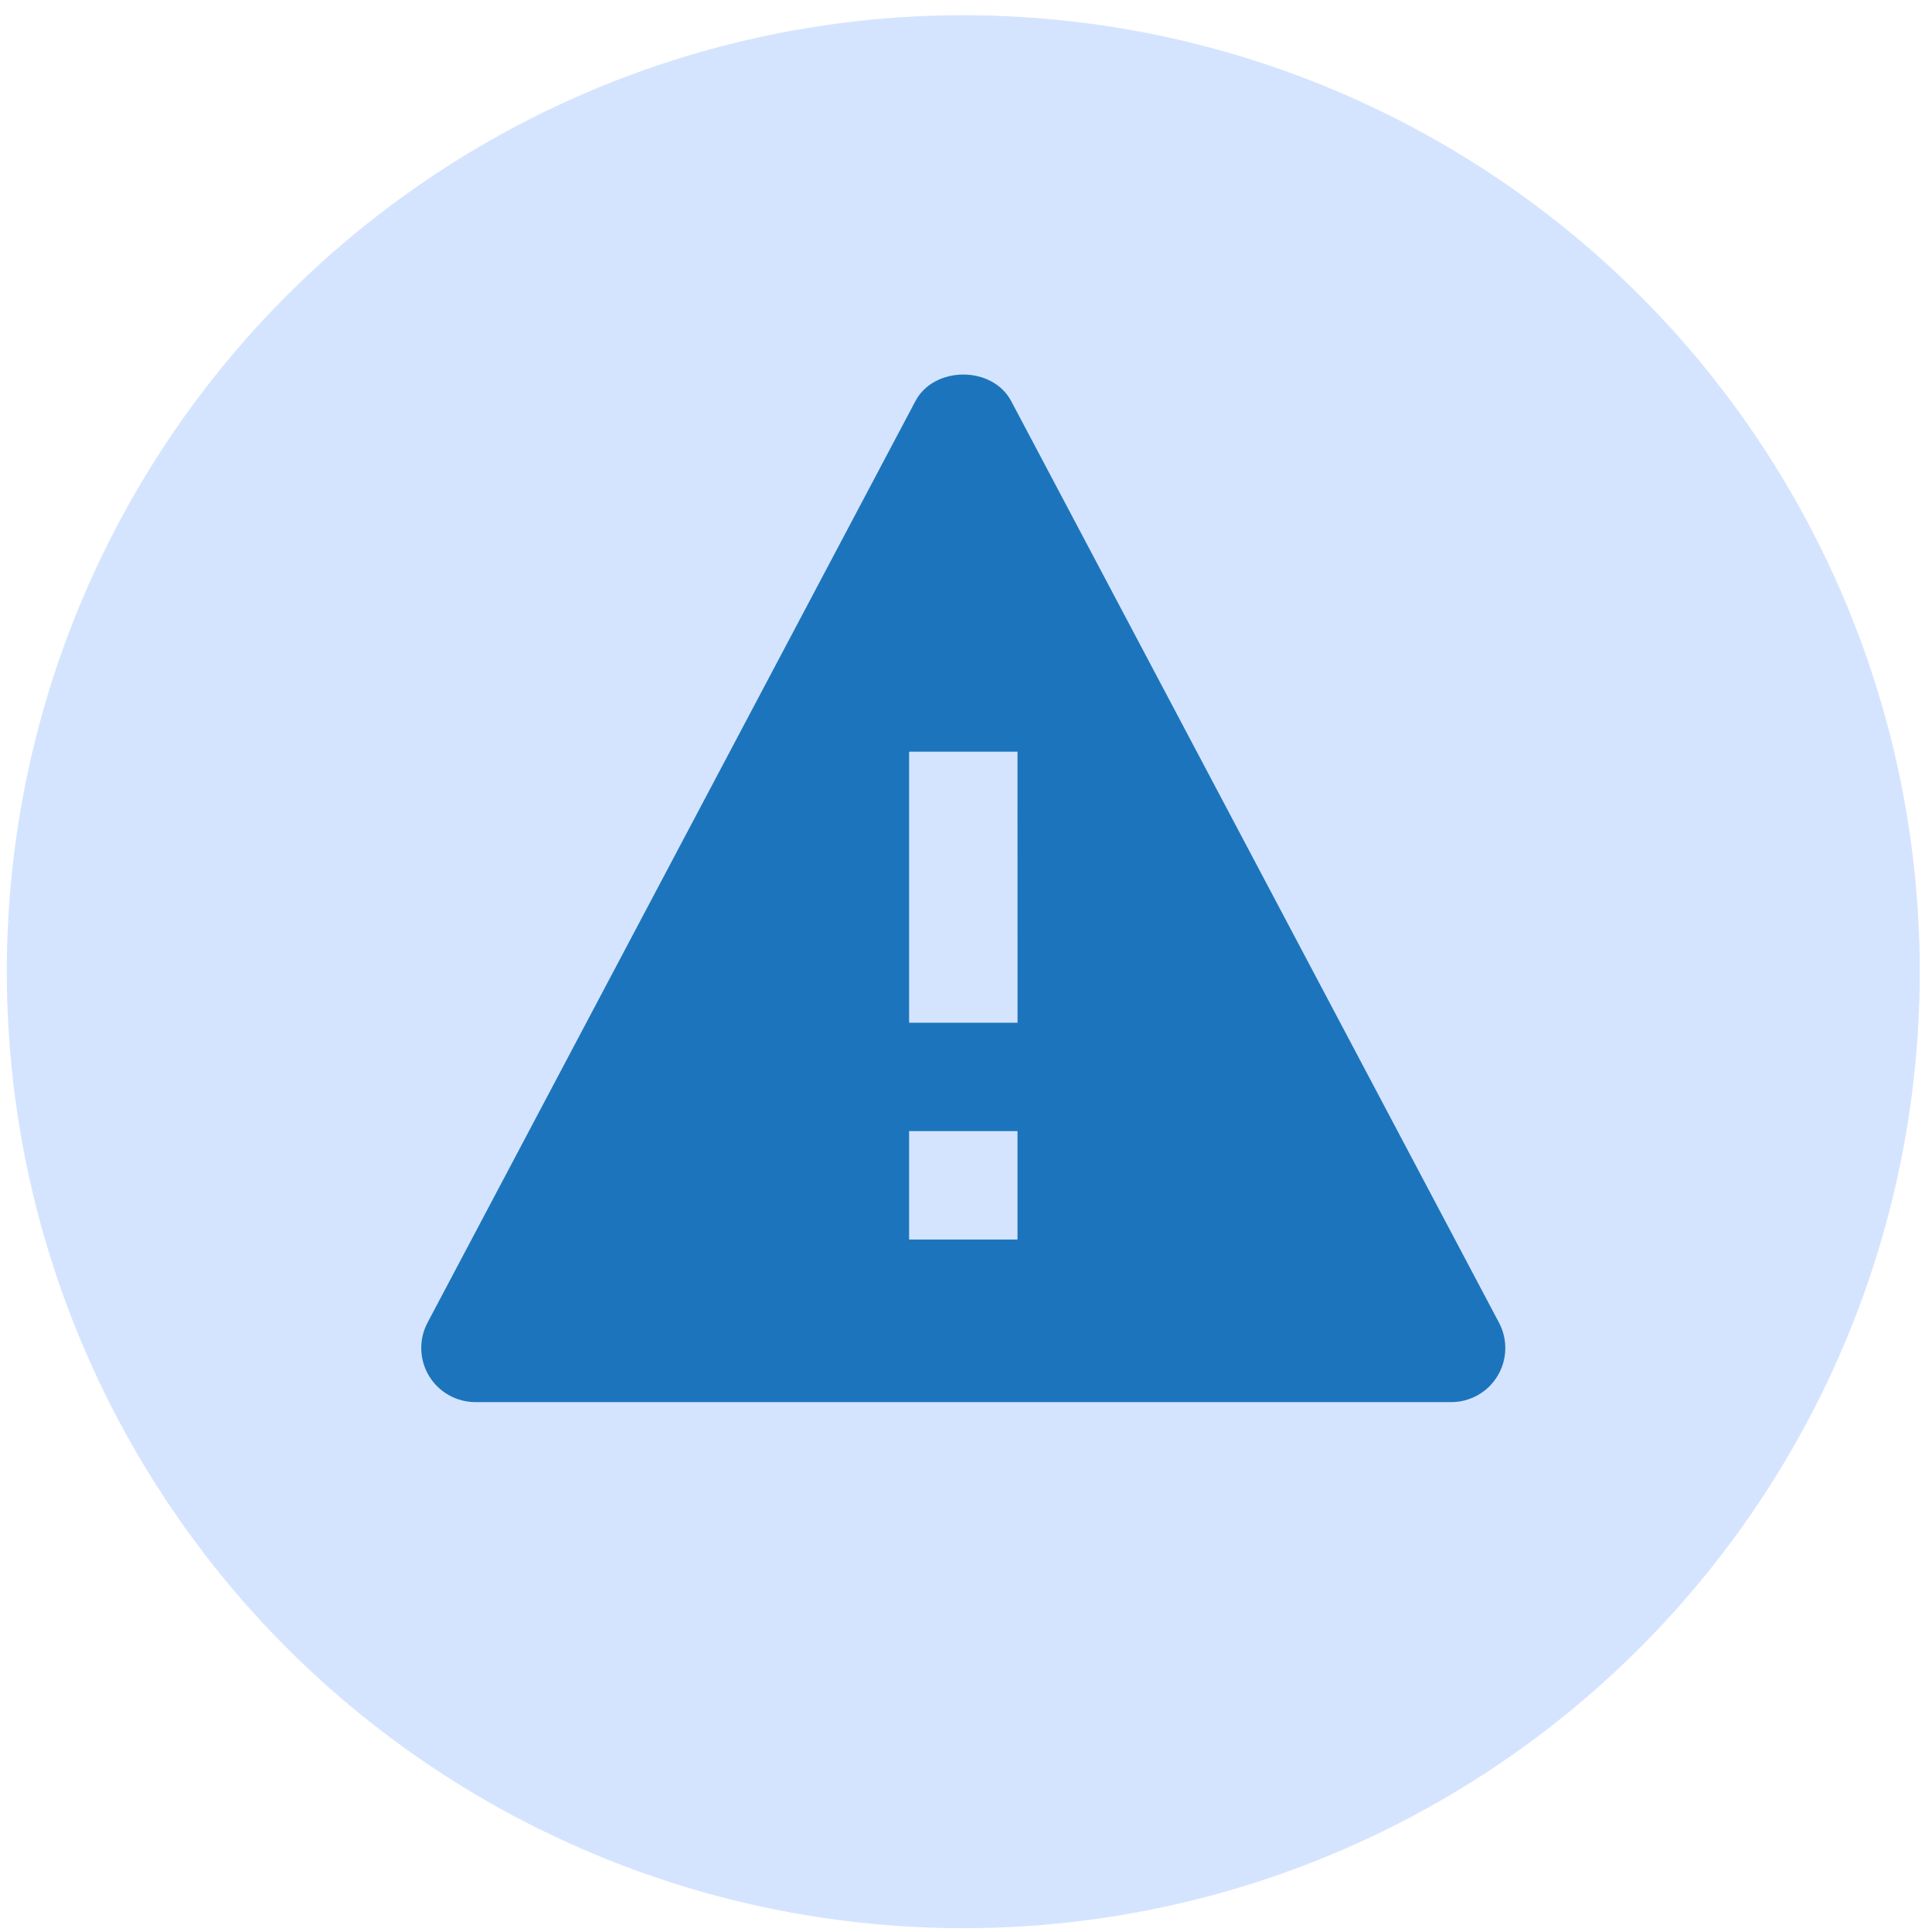 <svg width="87" height="87" viewBox="0 0 87 87" fill="none" xmlns="http://www.w3.org/2000/svg">
<circle cx="43.378" cy="43.757" r="43.072" fill="#D5E4FE"/>
<path d="M45.536 18.063C44.691 16.467 42.065 16.467 41.221 18.063L19.254 59.556C19.056 59.928 18.958 60.344 18.97 60.765C18.981 61.187 19.101 61.597 19.318 61.958C19.535 62.319 19.843 62.617 20.209 62.824C20.576 63.031 20.991 63.139 21.412 63.139H65.345C65.766 63.14 66.18 63.031 66.546 62.825C66.913 62.618 67.22 62.32 67.437 61.959C67.654 61.598 67.774 61.188 67.785 60.767C67.796 60.346 67.698 59.93 67.5 59.558L45.536 18.063ZM45.819 55.816H40.938V50.935H45.819V55.816ZM40.938 46.054V33.85H45.819L45.821 46.054H40.938Z" fill="#1C75BC"/>
</svg>
